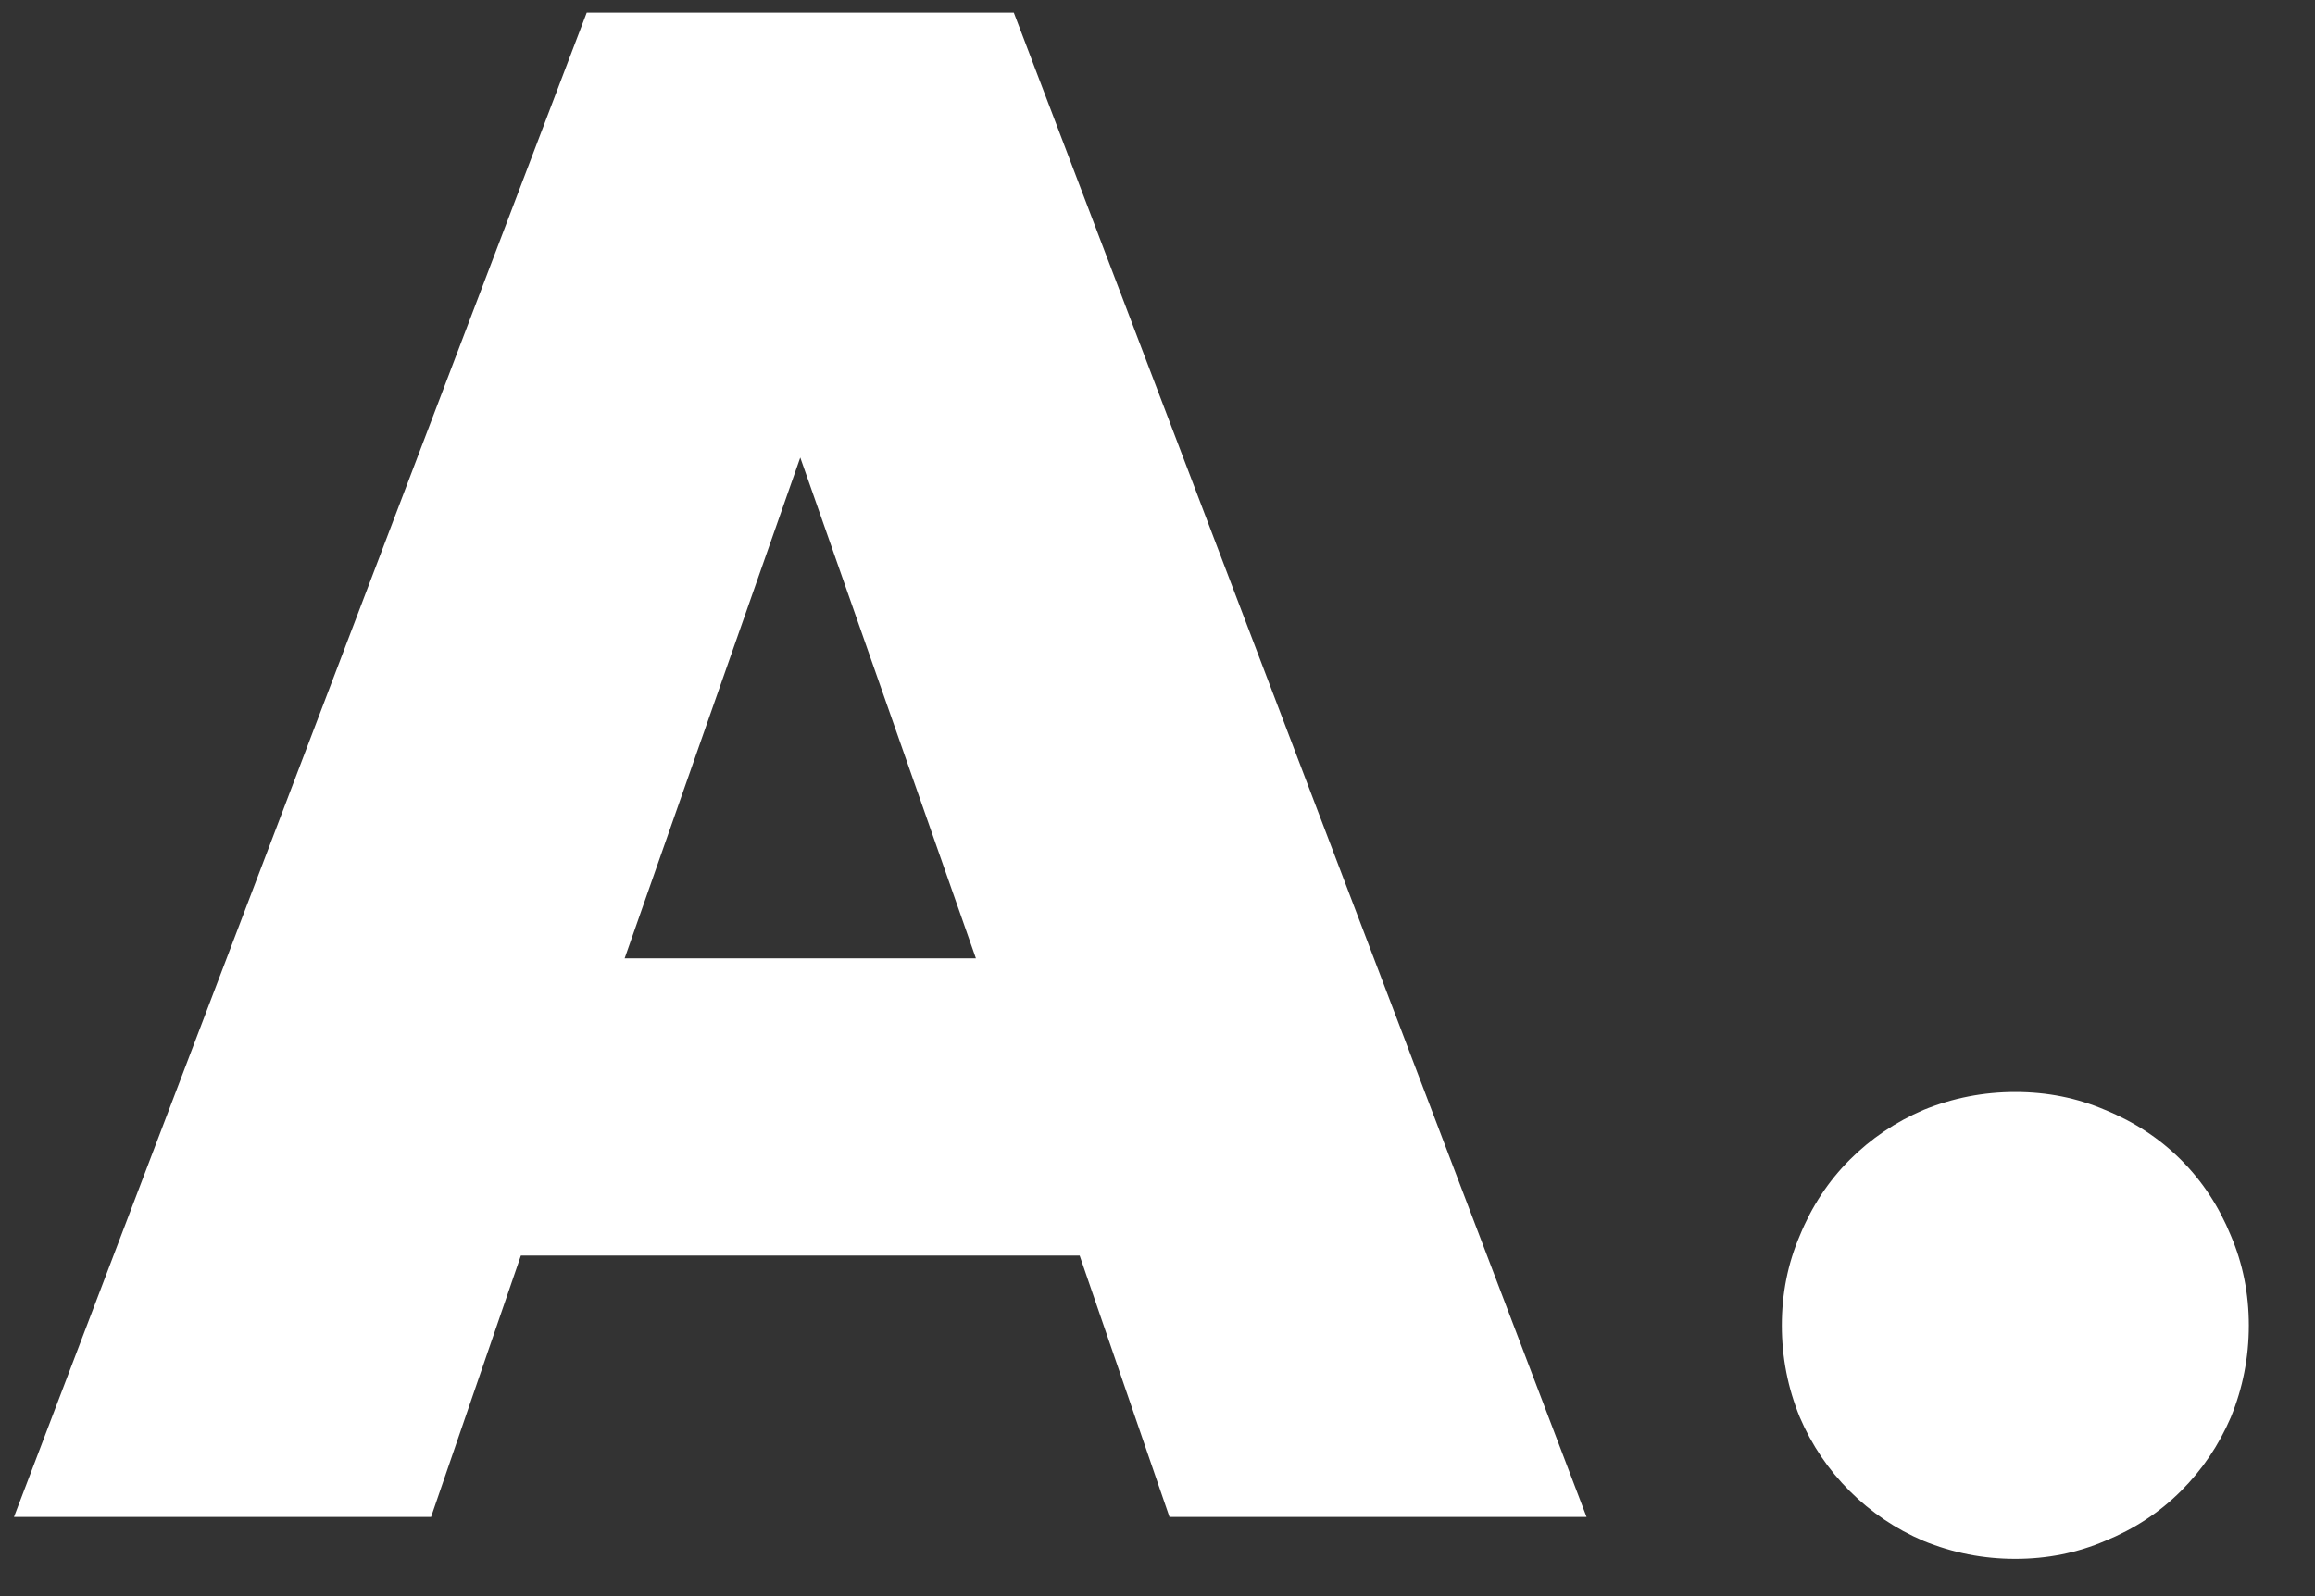 <svg width="29" height="20" viewBox="0 0 29 20" fill="none" xmlns="http://www.w3.org/2000/svg">
<rect x="0" y="0" width="29" height="20" fill="#333333" stroke="none"/>
<path d="M12.225 12.008L10.025 5.733L7.825 12.008H12.225ZM13.525 15.733H6.525L5.4 19.008H0.175L7.35 0.158H12.7L19.875 19.008H14.65L13.525 15.733ZM22.321 16.608C22.321 16.208 22.396 15.833 22.546 15.483C22.696 15.116 22.904 14.8 23.171 14.533C23.438 14.266 23.746 14.058 24.096 13.908C24.463 13.758 24.846 13.683 25.246 13.683C25.646 13.683 26.021 13.758 26.371 13.908C26.738 14.058 27.054 14.266 27.321 14.533C27.588 14.8 27.796 15.116 27.946 15.483C28.096 15.833 28.171 16.208 28.171 16.608C28.171 17.008 28.096 17.391 27.946 17.758C27.796 18.108 27.588 18.416 27.321 18.683C27.054 18.95 26.738 19.158 26.371 19.308C26.021 19.458 25.646 19.533 25.246 19.533C24.846 19.533 24.463 19.458 24.096 19.308C23.746 19.158 23.438 18.95 23.171 18.683C22.904 18.416 22.696 18.108 22.546 17.758C22.396 17.391 22.321 17.008 22.321 16.608Z" fill="white"/>
</svg>
